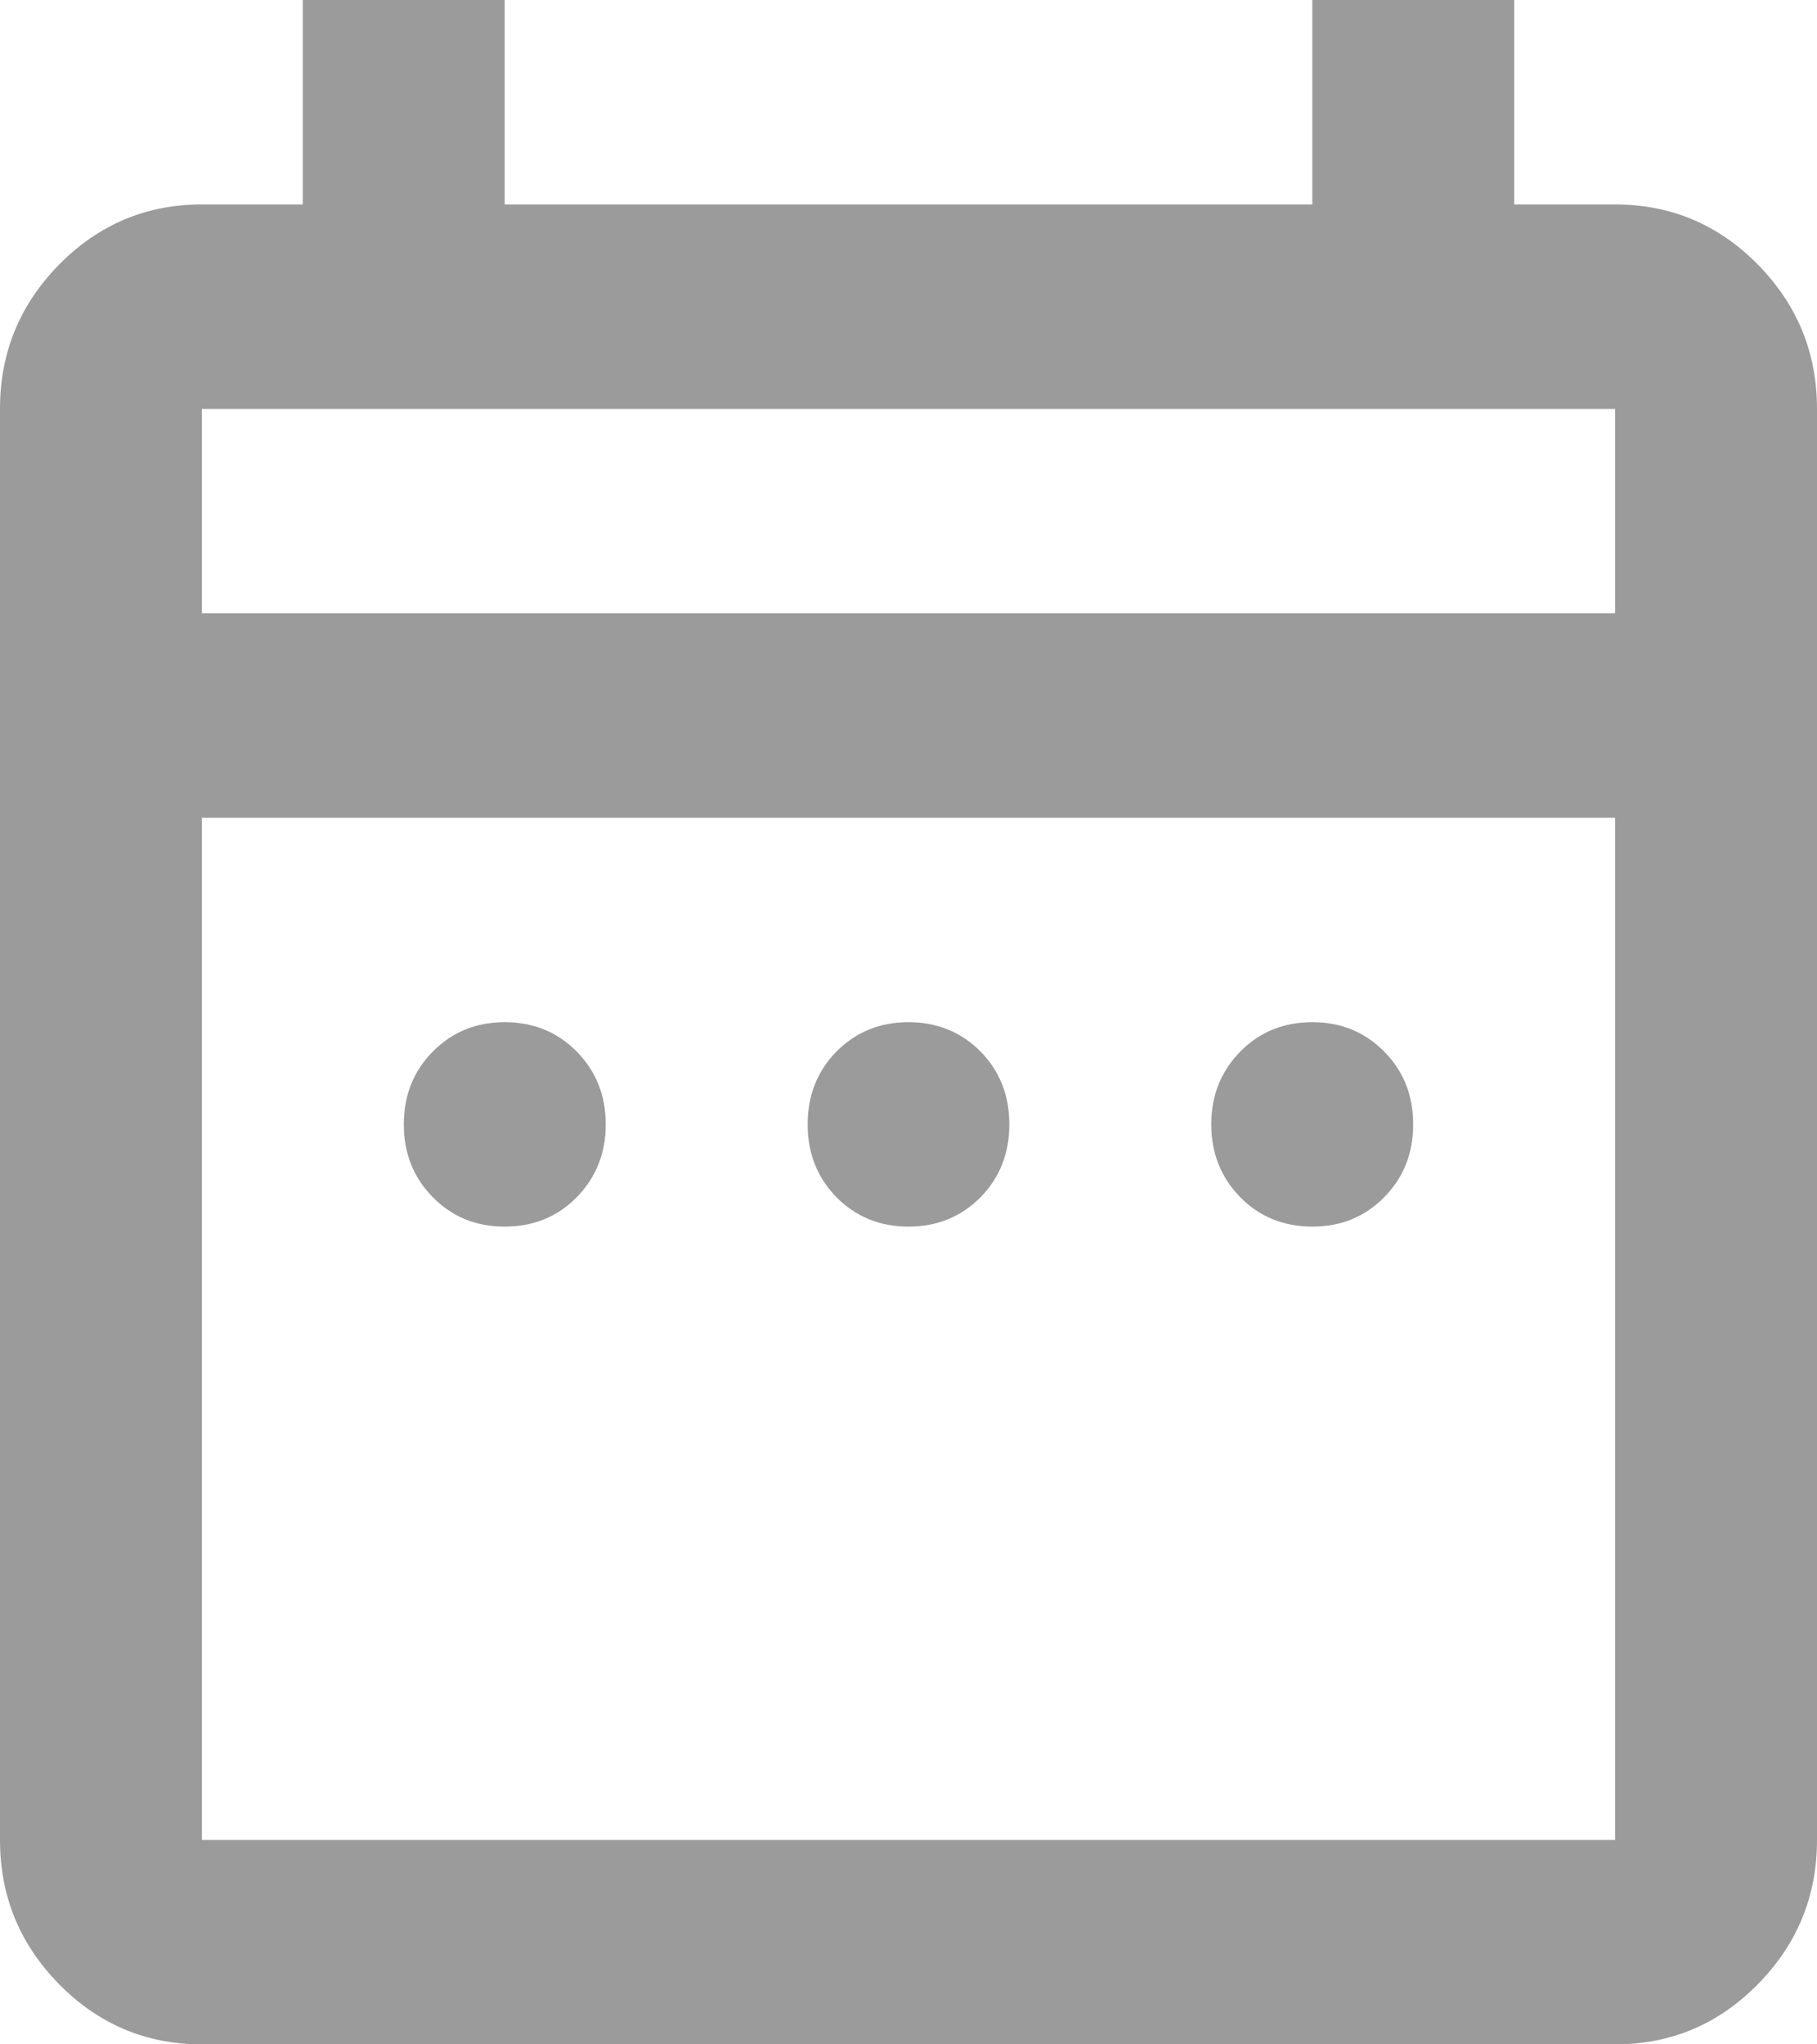 <svg width="8" height="9" viewBox="0 0 8 9" fill="none" xmlns="http://www.w3.org/2000/svg">
<path id="Vector" d="M2.222 5.4C2.096 5.4 1.991 5.357 1.906 5.271C1.82 5.184 1.778 5.077 1.778 4.95C1.778 4.822 1.82 4.716 1.906 4.629C1.991 4.543 2.096 4.5 2.222 4.5C2.348 4.5 2.454 4.543 2.539 4.629C2.624 4.716 2.667 4.822 2.667 4.95C2.667 5.077 2.624 5.184 2.539 5.271C2.454 5.357 2.348 5.4 2.222 5.4ZM4 5.4C3.874 5.4 3.769 5.357 3.683 5.271C3.598 5.184 3.556 5.077 3.556 4.95C3.556 4.822 3.598 4.716 3.683 4.629C3.769 4.543 3.874 4.5 4 4.5C4.126 4.5 4.231 4.543 4.317 4.629C4.402 4.716 4.444 4.822 4.444 4.95C4.444 5.077 4.402 5.184 4.317 5.271C4.231 5.357 4.126 5.4 4 5.4ZM5.778 5.4C5.652 5.4 5.546 5.357 5.461 5.271C5.376 5.184 5.333 5.077 5.333 4.95C5.333 4.822 5.376 4.716 5.461 4.629C5.546 4.543 5.652 4.5 5.778 4.5C5.904 4.5 6.009 4.543 6.094 4.629C6.18 4.716 6.222 4.822 6.222 4.95C6.222 5.077 6.18 5.184 6.094 5.271C6.009 5.357 5.904 5.4 5.778 5.4ZM0.889 9C0.644 9 0.435 8.912 0.261 8.736C0.087 8.559 0 8.348 0 8.1V1.8C0 1.552 0.087 1.341 0.261 1.164C0.435 0.988 0.644 0.9 0.889 0.9H1.333V0H2.222V0.9H5.778V0H6.667V0.9H7.111C7.356 0.9 7.565 0.988 7.739 1.164C7.913 1.341 8 1.552 8 1.8V8.1C8 8.348 7.913 8.559 7.739 8.736C7.565 8.912 7.356 9 7.111 9H0.889ZM0.889 8.1H7.111V3.6H0.889V8.1ZM0.889 2.7H7.111V1.8H0.889V2.7Z" fill="#9B9B9B"/>
</svg>
